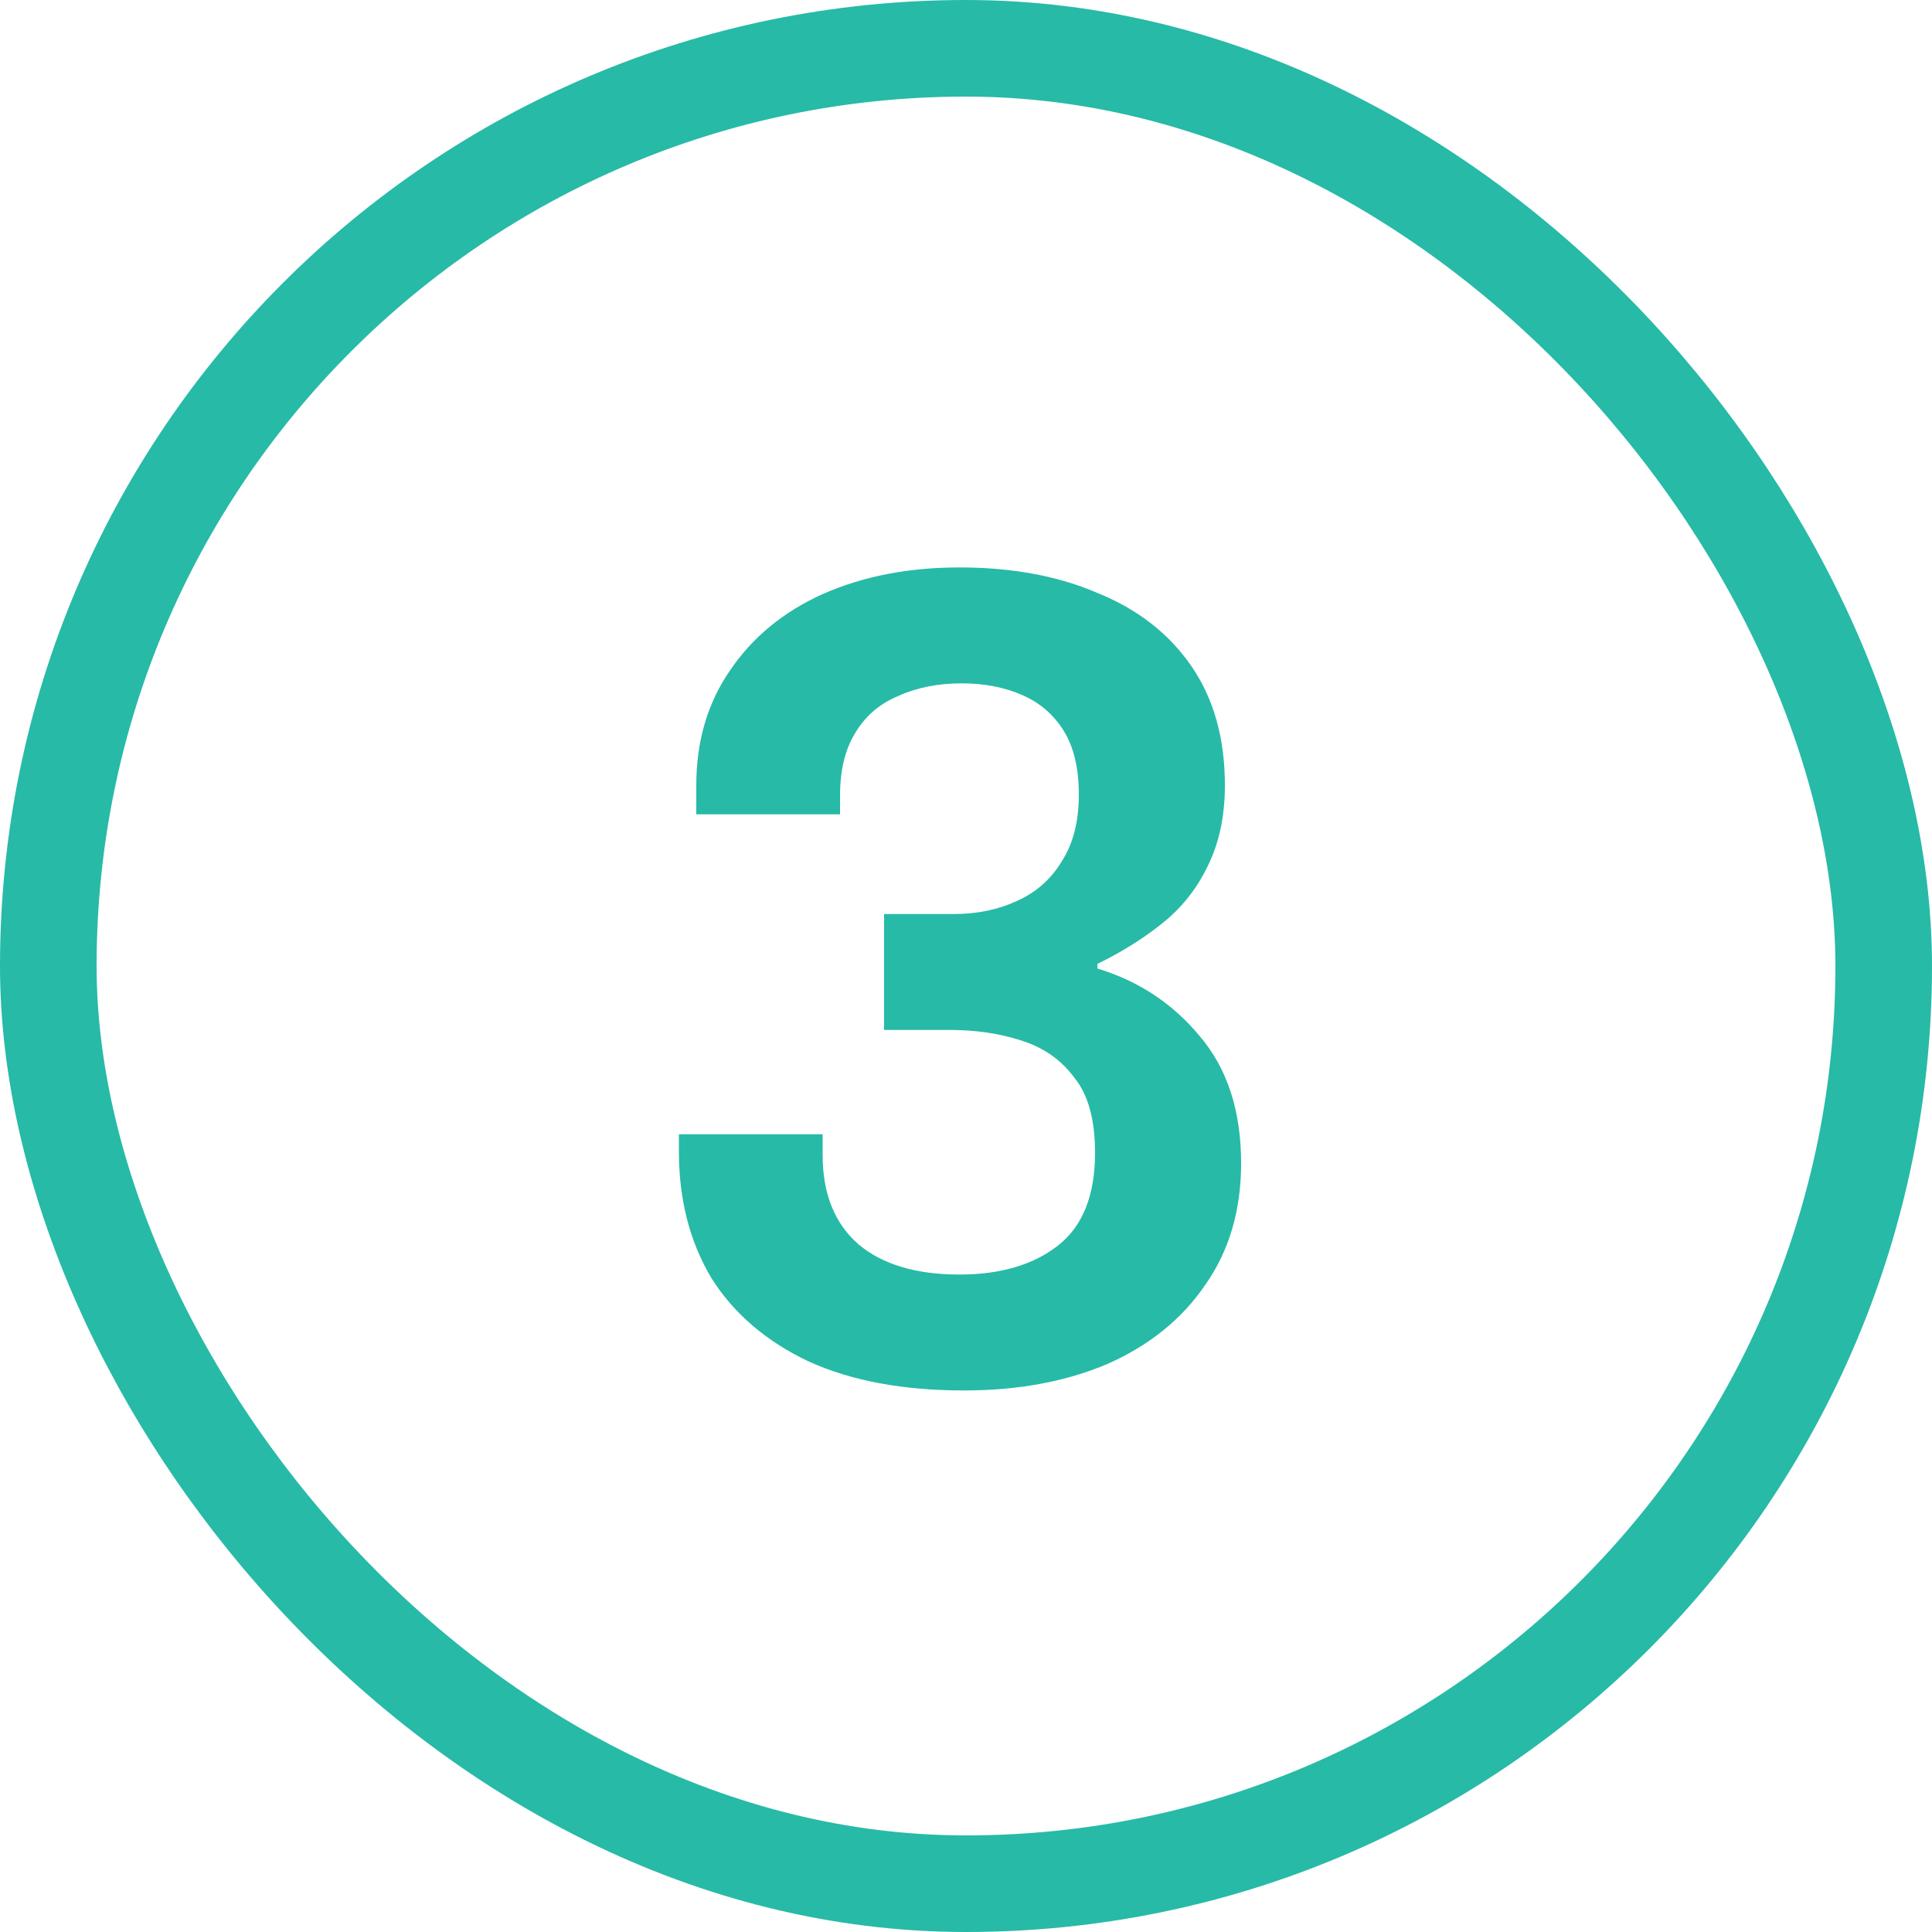 <?xml version="1.0" encoding="UTF-8"?>
<svg xmlns="http://www.w3.org/2000/svg" width="40" height="40" viewBox="0 0 40 40" fill="none">
  <rect x="1" y="1" width="38" height="38" rx="19" stroke="#27BAA7" stroke-width="2"></rect>
  <path d="M19.96 28.788C18.696 28.788 17.624 28.588 16.744 28.188C15.864 27.772 15.192 27.196 14.728 26.46C14.28 25.708 14.056 24.836 14.056 23.844V23.484H17.032V23.916C17.032 24.716 17.28 25.332 17.776 25.764C18.272 26.18 18.968 26.388 19.864 26.388C20.712 26.388 21.392 26.188 21.904 25.788C22.416 25.388 22.672 24.748 22.672 23.868C22.672 23.18 22.528 22.66 22.24 22.308C21.968 21.94 21.6 21.684 21.136 21.54C20.688 21.396 20.2 21.324 19.672 21.324H18.304V18.924H19.744C20.224 18.924 20.656 18.836 21.04 18.66C21.44 18.484 21.752 18.212 21.976 17.844C22.216 17.476 22.336 17.012 22.336 16.452C22.336 15.908 22.232 15.468 22.024 15.132C21.816 14.796 21.528 14.548 21.16 14.388C20.792 14.228 20.376 14.148 19.912 14.148C19.416 14.148 18.976 14.236 18.592 14.412C18.208 14.572 17.912 14.828 17.704 15.18C17.496 15.516 17.392 15.948 17.392 16.476V16.86H14.416V16.26C14.416 15.348 14.648 14.556 15.112 13.884C15.576 13.196 16.216 12.668 17.032 12.3C17.864 11.932 18.808 11.748 19.864 11.748C20.952 11.748 21.904 11.924 22.72 12.276C23.552 12.612 24.2 13.116 24.664 13.788C25.128 14.46 25.36 15.284 25.36 16.26C25.36 16.9 25.24 17.46 25 17.94C24.776 18.404 24.464 18.796 24.064 19.116C23.664 19.436 23.216 19.716 22.72 19.956V20.052C23.568 20.308 24.272 20.772 24.832 21.444C25.408 22.116 25.696 22.996 25.696 24.084C25.696 25.06 25.448 25.9 24.952 26.604C24.472 27.308 23.8 27.852 22.936 28.236C22.072 28.604 21.08 28.788 19.96 28.788Z" fill="#27BAA7"></path>
</svg>

